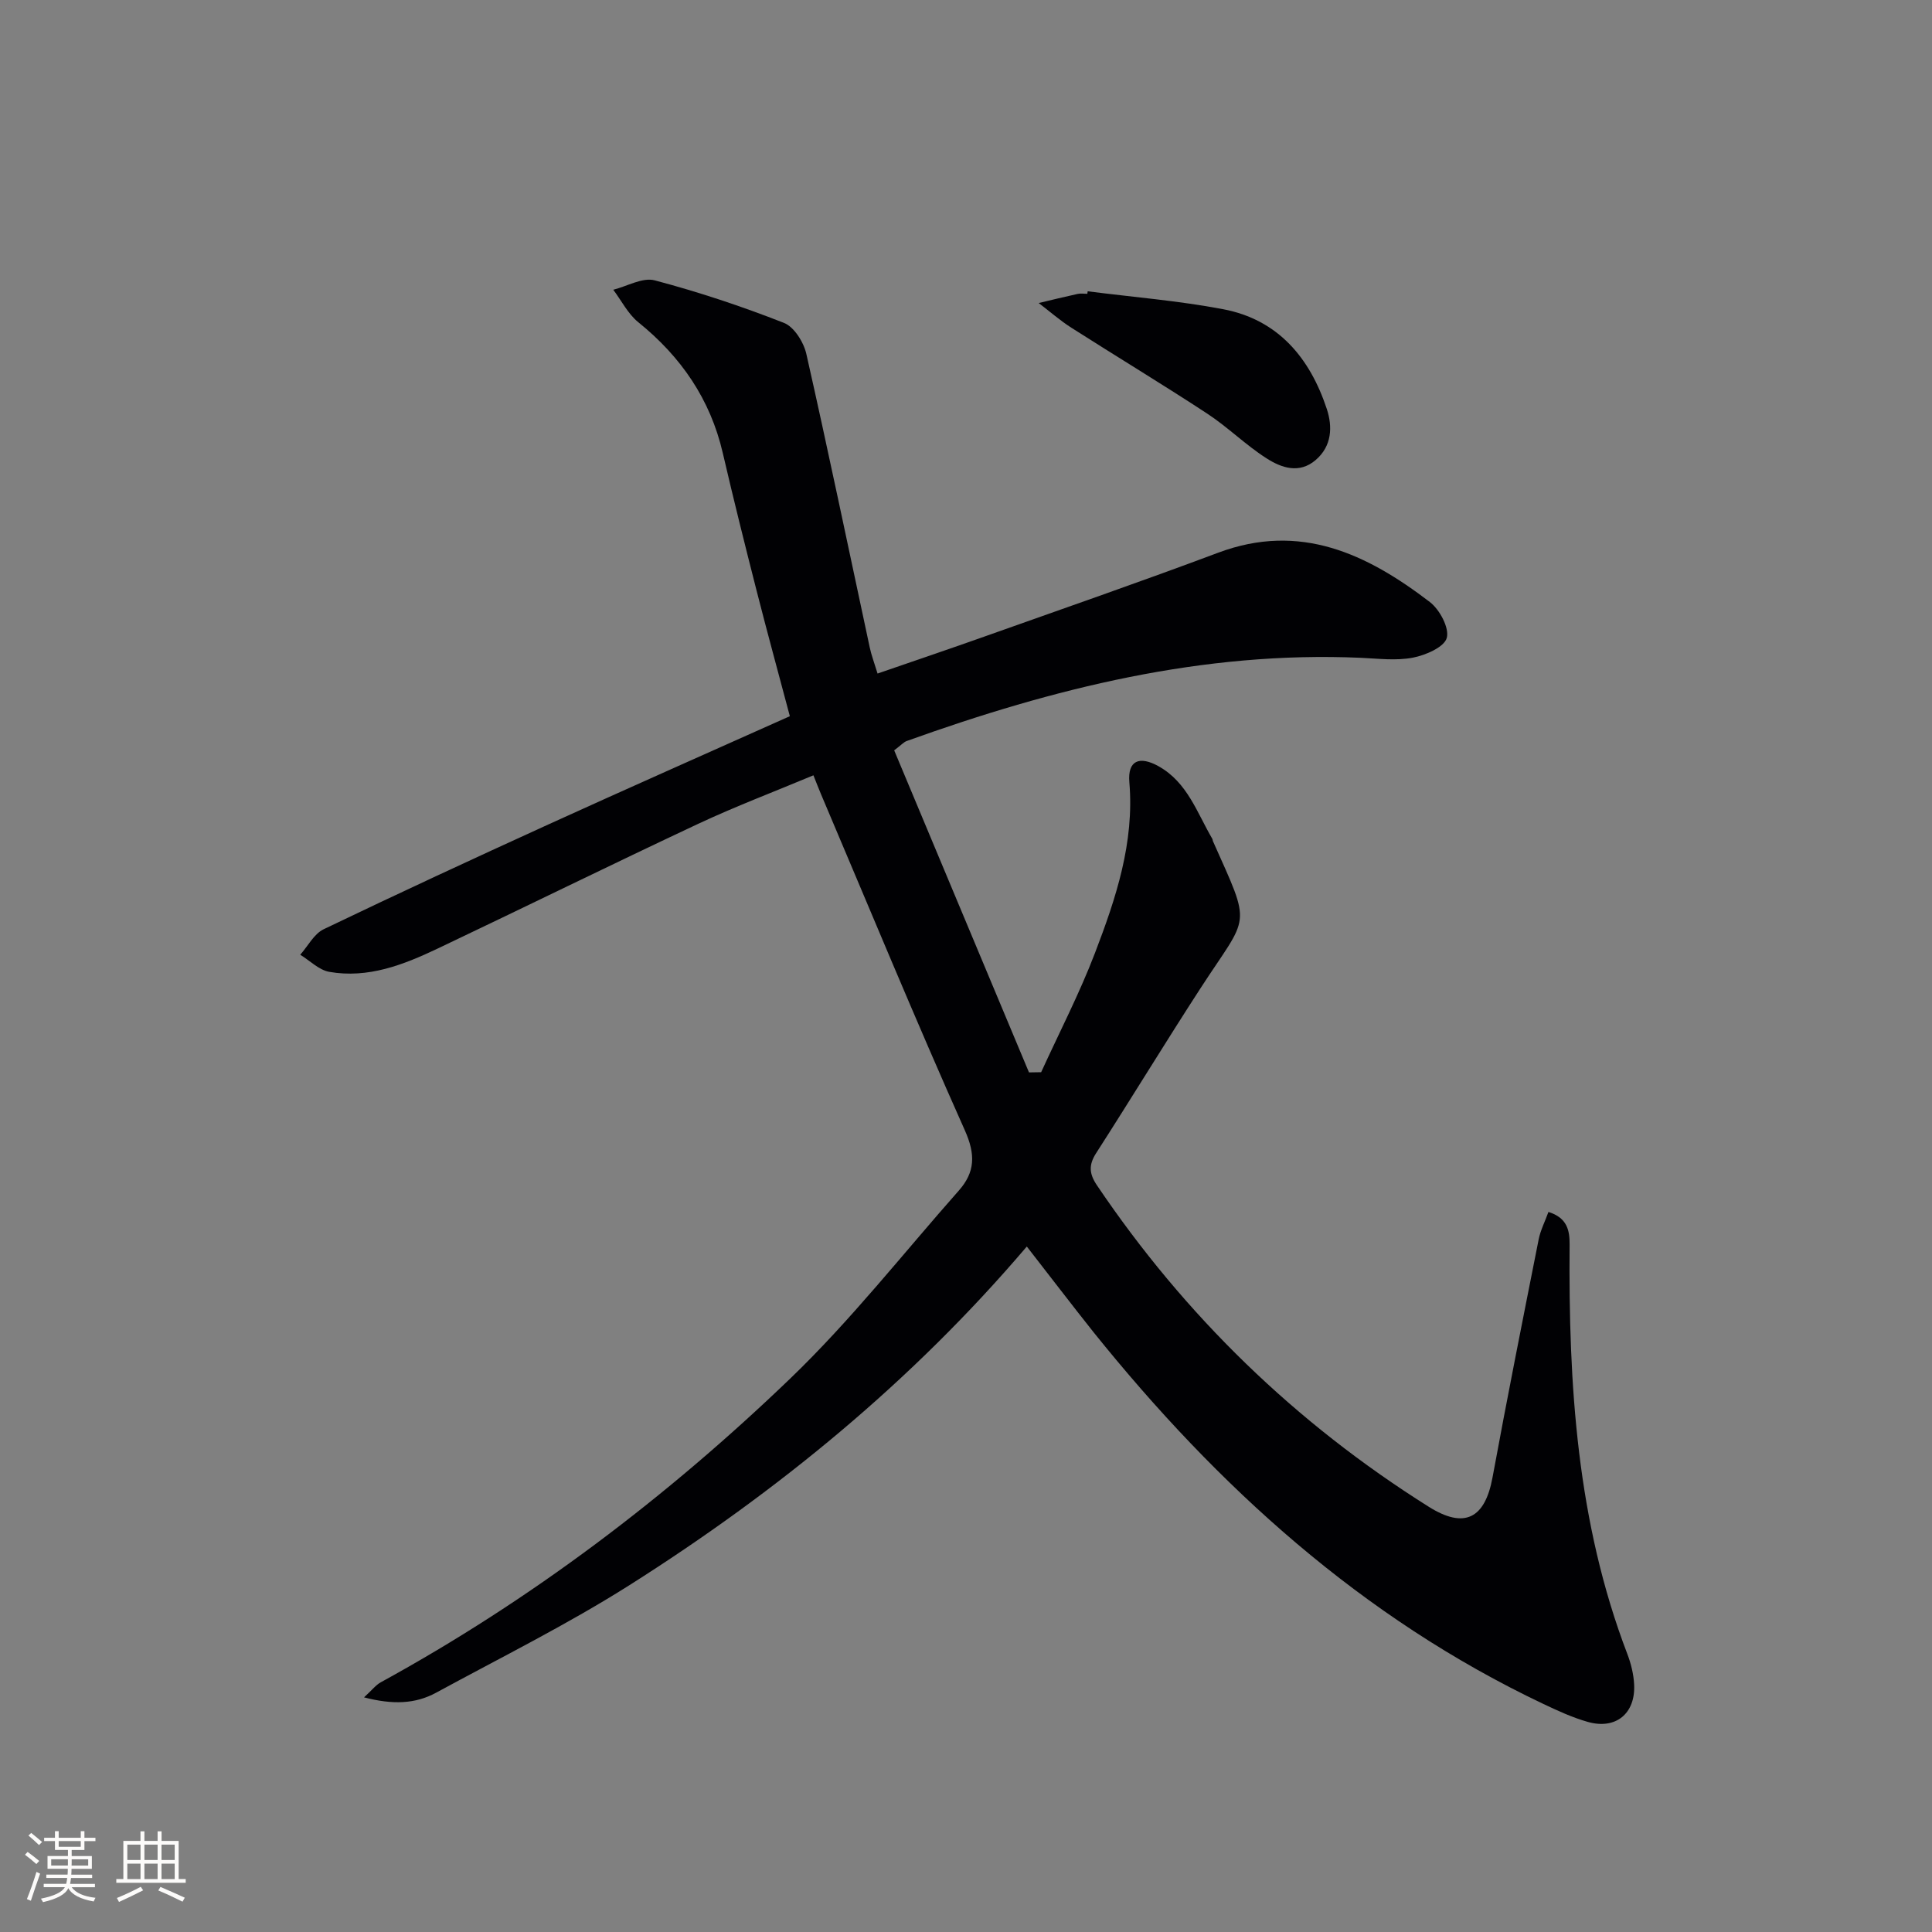 <svg enable-background="new 0 0 400 400" viewBox="0 0 400 400" xmlns="http://www.w3.org/2000/svg"><rect x="0" y="0" width="400" height="400" fill="#808080" stroke="none"/><path d="m212.59 258.08c-23.9 28.08-51.71 50.75-82.22 70.08-12.88 8.16-26.63 14.98-40.05 22.28-4.35 2.37-9.02 2.52-14.95.98 1.69-1.55 2.45-2.56 3.45-3.11 31.15-17.06 59.25-38.36 84.76-62.87 12.54-12.05 23.37-25.87 34.93-38.94 3.37-3.81 3.5-7.46 1.24-12.5-10.29-23.04-19.92-46.38-29.79-69.62-.45-1.05-.85-2.13-1.55-3.86-8.1 3.39-16.12 6.42-23.87 10.05-18.05 8.47-35.94 17.27-53.95 25.83-7.07 3.36-14.39 6.22-22.42 4.81-2.14-.38-4.01-2.32-6.01-3.54 1.6-1.8 2.85-4.32 4.85-5.28 15.41-7.4 30.93-14.59 46.49-21.68 16.47-7.5 33.02-14.82 50.03-22.43-2.32-8.74-4.68-17.34-6.88-25.97-2.42-9.48-4.79-18.97-7-28.5-2.59-11.17-8.65-19.95-17.5-27.1-2.14-1.73-3.47-4.45-5.18-6.72 2.87-.72 6.06-2.61 8.57-1.95 9.07 2.4 18.03 5.38 26.77 8.81 2.1.82 4.08 3.99 4.63 6.41 4.57 20.22 8.78 40.52 13.13 60.79.34 1.6.93 3.14 1.62 5.4 7.59-2.62 14.93-5.1 22.22-7.69 16.11-5.72 32.27-11.32 48.28-17.32 16.99-6.37 30.85.26 43.84 10.2 2.04 1.56 4.07 5.37 3.51 7.43-.52 1.91-4.38 3.58-7.01 4.09-3.48.67-7.21.19-10.82.03-32.65-1.43-63.61 6.31-93.99 17.23-.59.21-1.05.76-2.59 1.93 9.26 22.12 18.58 44.4 27.91 66.68.84-.01 1.68-.03 2.52-.04 3.75-8.22 7.93-16.28 11.15-24.7 4.33-11.32 8.17-22.81 7.11-35.34-.38-4.49 2.06-5.53 6.06-3.3 5.97 3.34 7.94 9.61 11.11 15.01.08.14.07.33.13.48 8.13 18.24 7.54 14.88-2.57 30.47-7.33 11.3-14.33 22.81-21.61 34.14-1.56 2.43-1.45 4.25.16 6.64 18.23 27.03 41.12 49.23 68.71 66.57 7.39 4.65 11.63 2.45 13.2-6.07 3.03-16.47 6.3-32.89 9.56-49.31.37-1.86 1.28-3.62 2.02-5.66 3.92 1.23 4.4 3.85 4.38 6.79-.24 28.84 1.49 57.41 11.96 84.75.76 1.99 1.29 4.17 1.4 6.28.31 6.04-3.8 9.41-9.6 7.76-3.17-.9-6.23-2.31-9.22-3.73-37.52-17.81-67.36-44.92-93.11-76.96-4.56-5.73-8.98-11.54-13.81-17.73z" fill="#010104"/><path d="m225.19 60.31c9.36 1.2 18.81 1.95 28.06 3.71 11.38 2.16 17.96 10.1 21.45 20.65 1.21 3.68 1.07 7.68-2.3 10.57-3.4 2.92-7.1 1.62-10.15-.33-4.32-2.75-8.02-6.46-12.3-9.27-9.27-6.08-18.77-11.81-28.11-17.77-2.38-1.52-4.53-3.41-6.79-5.13 2.69-.64 5.38-1.3 8.08-1.89.63-.14 1.33-.02 1.99-.02.02-.17.04-.34.07-.52z" fill="#010104"/><g fill="#fcfbfa"><path d="m5.17 384 .55-.58c.85.61 1.65 1.24 2.4 1.87l-.59.64c-.83-.73-1.62-1.38-2.36-1.93m1.22 9.53-.82-.34c.71-1.76 1.37-3.64 1.98-5.63.24.13.5.25.76.36-.6 1.67-1.24 3.54-1.92 5.61m-.5-13.5.57-.54c.56.44 1.31 1.06 2.26 1.87l-.64.64c-.68-.66-1.41-1.32-2.19-1.97m3.25.46h2.24v-1.36h.77v1.36h4.57v-1.36h.76v1.36h2.28v.69h-2.28v1.84h-2.64v1.26h4.18v2.64h-4.21c0 .45-.02.86-.05 1.21h4.32v.69h-4.38c-.04.34-.1.75-.19 1.22h5.15v.69h-4.82c.87 1.19 2.51 1.92 4.93 2.19-.17.31-.3.57-.37.76-2.77-.49-4.52-1.41-5.26-2.76-.56 1.26-2.3 2.23-5.24 2.9-.12-.25-.26-.48-.43-.72 2.73-.55 4.38-1.34 4.96-2.38h-4.38v-.69h4.65c.1-.38.17-.79.21-1.22h-4.32v-.69h4.4c.03-.34.05-.75.05-1.21h-4.2v-2.64h4.23v-1.26h-2.69v-1.84h-2.24zm1.46 4.46v1.29h3.45c.01-.4.02-.57.01-.53v-.32-.45h-3.46zm1.55-2.59h4.57v-1.19h-4.57zm6.11 2.59h-3.42v.77c-.01.19-.01.37-.02.53h3.44z"/><path d="m32.63 379.16h.82v1.98h3.54v7.89h1.46v.78h-14.37v-.78h1.46v-7.89h3.54v-1.98h.82v1.98h2.73zm-3.49 11.48.5.73c-1.61.82-3.28 1.63-5 2.41-.13-.27-.28-.55-.44-.82 1.75-.72 3.4-1.49 4.94-2.32m-2.78-5.55h2.73v-3.18h-2.73zm0 3.95h2.73v-3.2h-2.73zm3.54-3.95h2.73v-3.18h-2.73zm0 3.95h2.73v-3.2h-2.73zm7.89 4.68c-1.84-.92-3.51-1.7-5.02-2.32l.45-.73c1.89.8 3.57 1.55 5.04 2.23zm-1.62-11.81h-2.73v3.18h2.73zm-2.73 7.13h2.73v-3.2h-2.73z"/></g></svg>